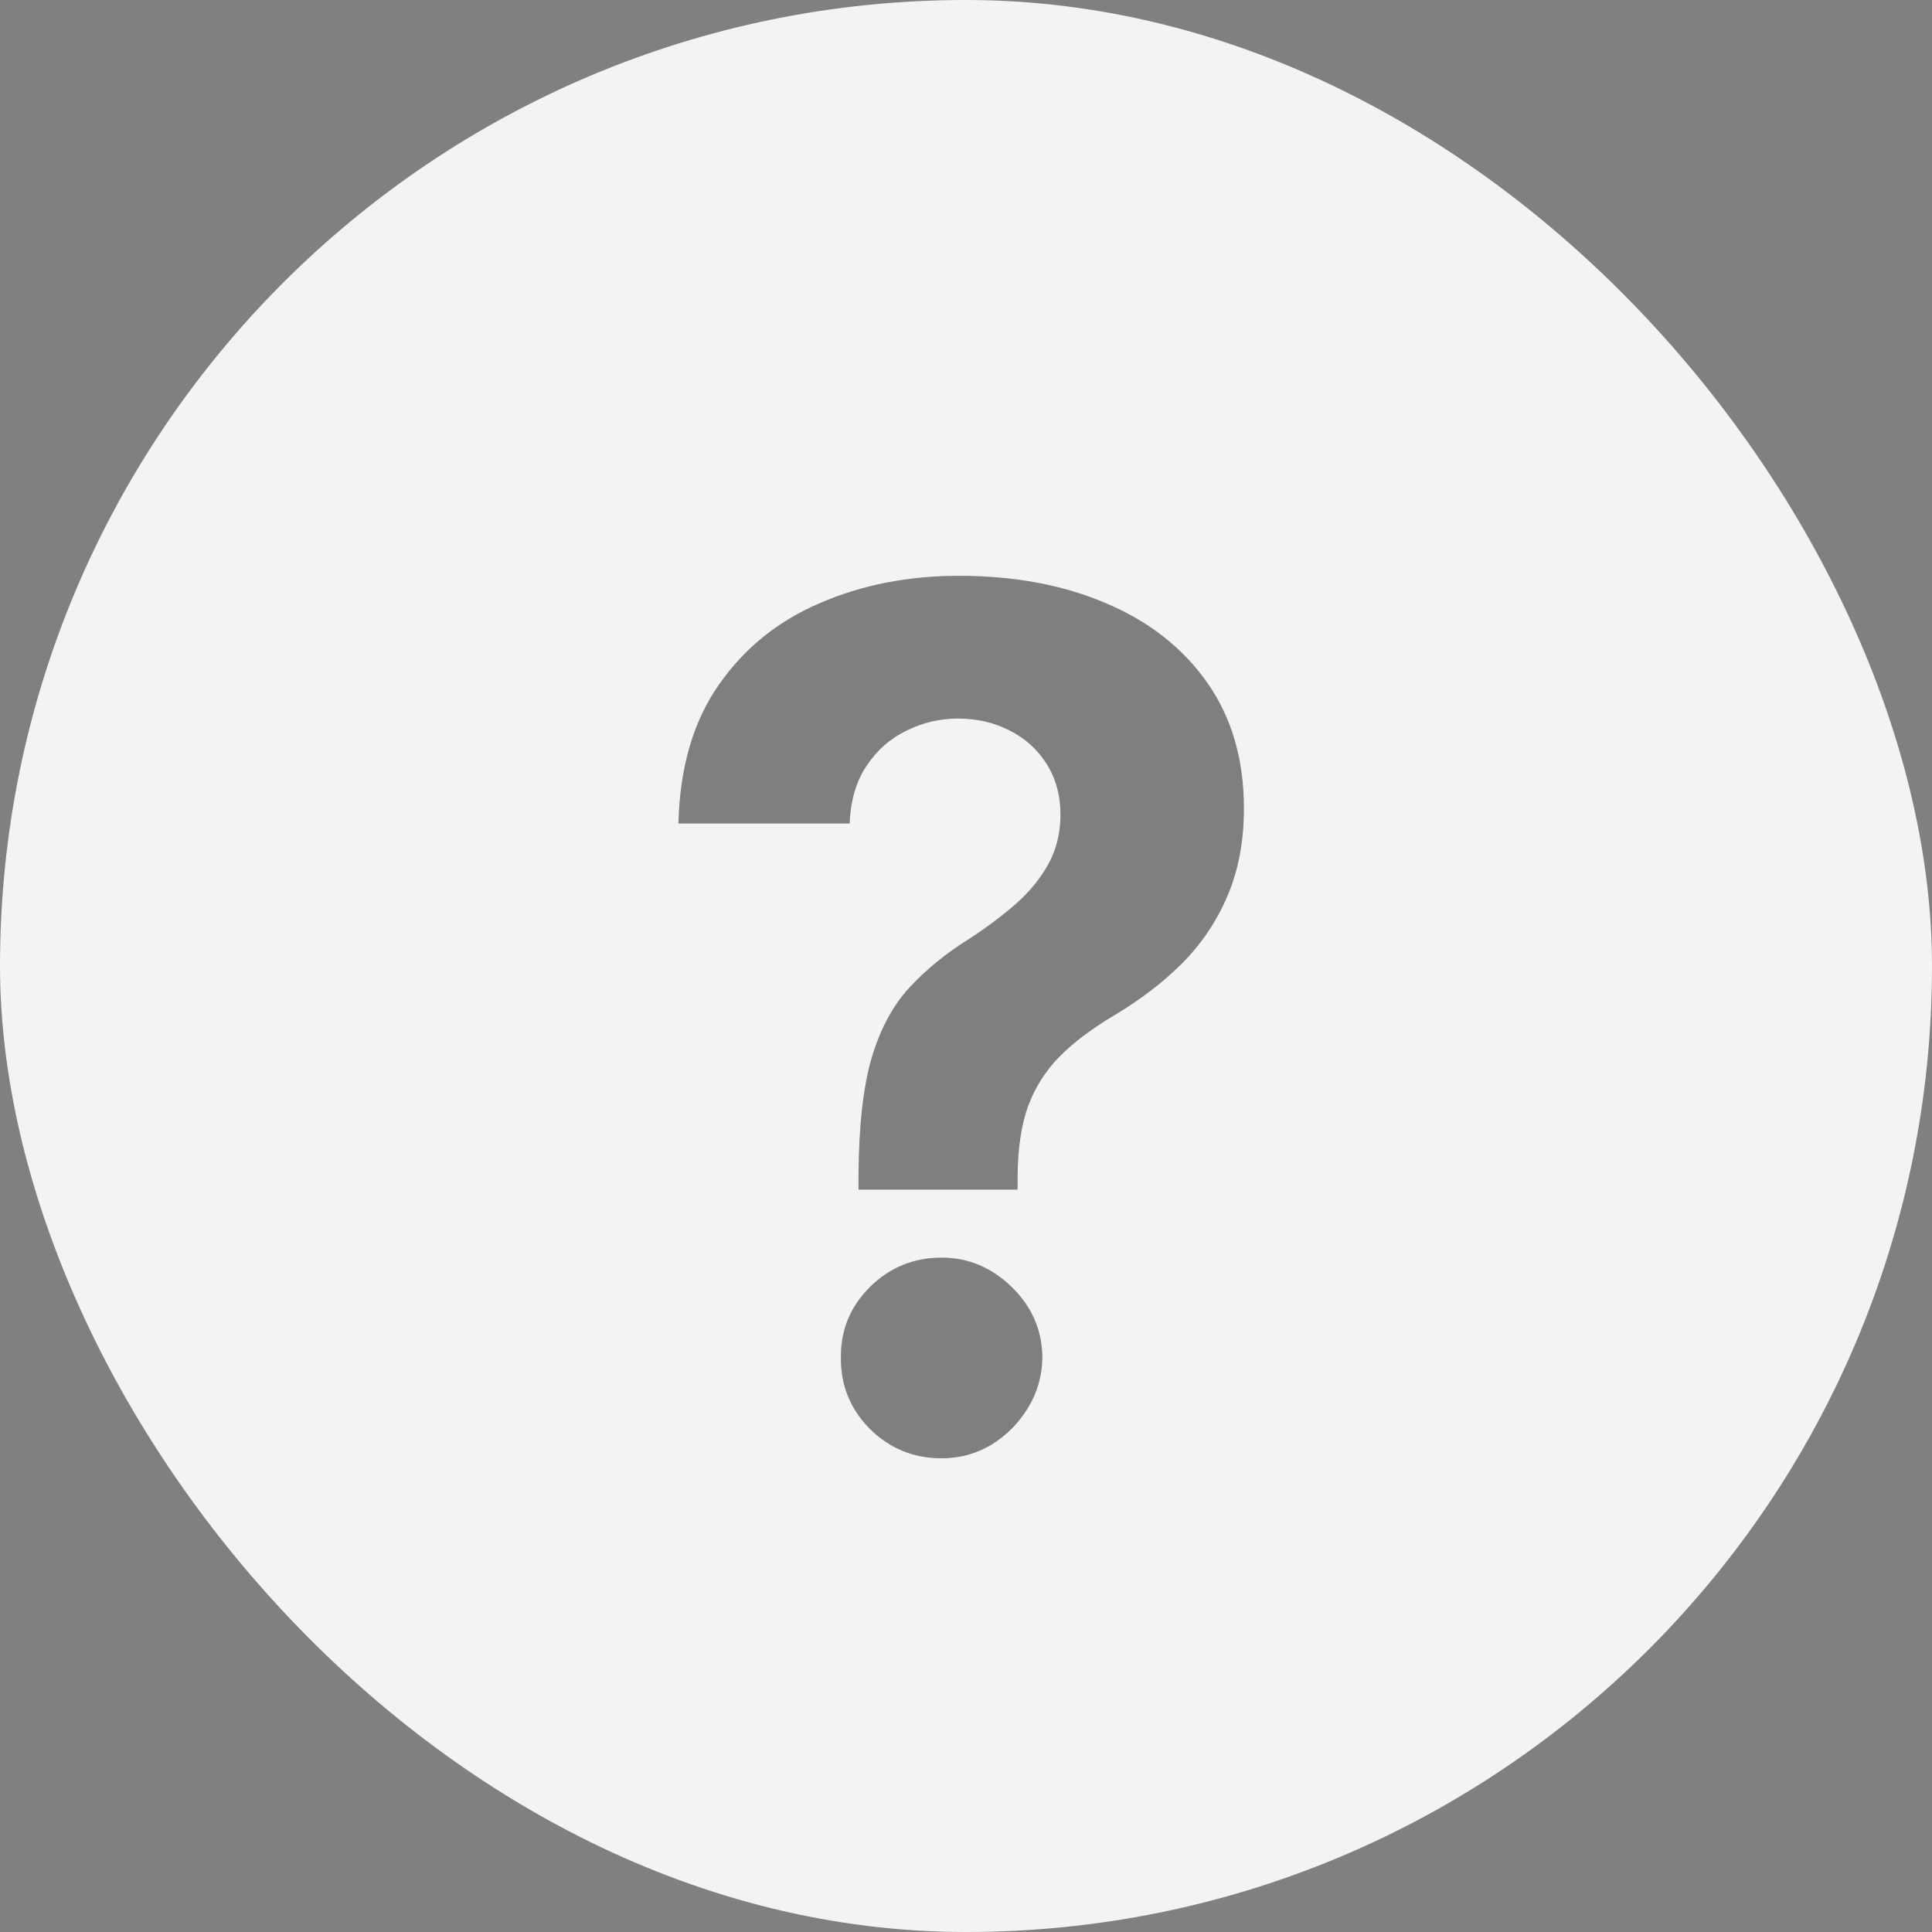 <svg width="80" height="80" viewBox="0 0 67 67" fill="none" xmlns="http://www.w3.org/2000/svg">
<rect x="0" y="0" width="67" height="67" fill="#808080" stroke="none"/>
<rect width="67" height="67" rx="33.5" fill="#F3F3F3"/>
<path d="M29.772 41.255V40.76C29.782 39.061 29.932 37.707 30.224 36.697C30.524 35.688 30.961 34.873 31.534 34.252C32.107 33.63 32.796 33.067 33.602 32.563C34.203 32.174 34.742 31.771 35.218 31.354C35.693 30.937 36.072 30.476 36.353 29.971C36.635 29.456 36.776 28.884 36.776 28.253C36.776 27.583 36.615 26.996 36.295 26.491C35.975 25.986 35.543 25.598 34.999 25.326C34.465 25.055 33.873 24.919 33.223 24.919C32.592 24.919 31.995 25.059 31.432 25.341C30.869 25.613 30.408 26.02 30.049 26.564C29.69 27.098 29.496 27.763 29.466 28.559H23.526C23.575 26.617 24.041 25.016 24.924 23.754C25.807 22.483 26.977 21.536 28.433 20.915C29.889 20.284 31.495 19.968 33.252 19.968C35.184 19.968 36.892 20.289 38.377 20.929C39.862 21.56 41.027 22.478 41.871 23.681C42.716 24.885 43.138 26.336 43.138 28.035C43.138 29.17 42.949 30.18 42.57 31.063C42.201 31.936 41.682 32.713 41.012 33.392C40.343 34.062 39.551 34.669 38.639 35.212C37.872 35.669 37.241 36.144 36.746 36.639C36.261 37.134 35.897 37.707 35.654 38.357C35.421 39.008 35.3 39.808 35.29 40.76V41.255H29.772ZM32.655 50.573C31.684 50.573 30.855 50.233 30.165 49.554C29.486 48.865 29.151 48.039 29.161 47.079C29.151 46.127 29.486 45.312 30.165 44.633C30.855 43.953 31.684 43.613 32.655 43.613C33.577 43.613 34.388 43.953 35.087 44.633C35.785 45.312 36.14 46.127 36.149 47.079C36.14 47.719 35.97 48.306 35.64 48.84C35.319 49.364 34.897 49.787 34.373 50.107C33.849 50.418 33.276 50.573 32.655 50.573Z" fill="#323232" fill-opacity="0.6"/>
</svg>
